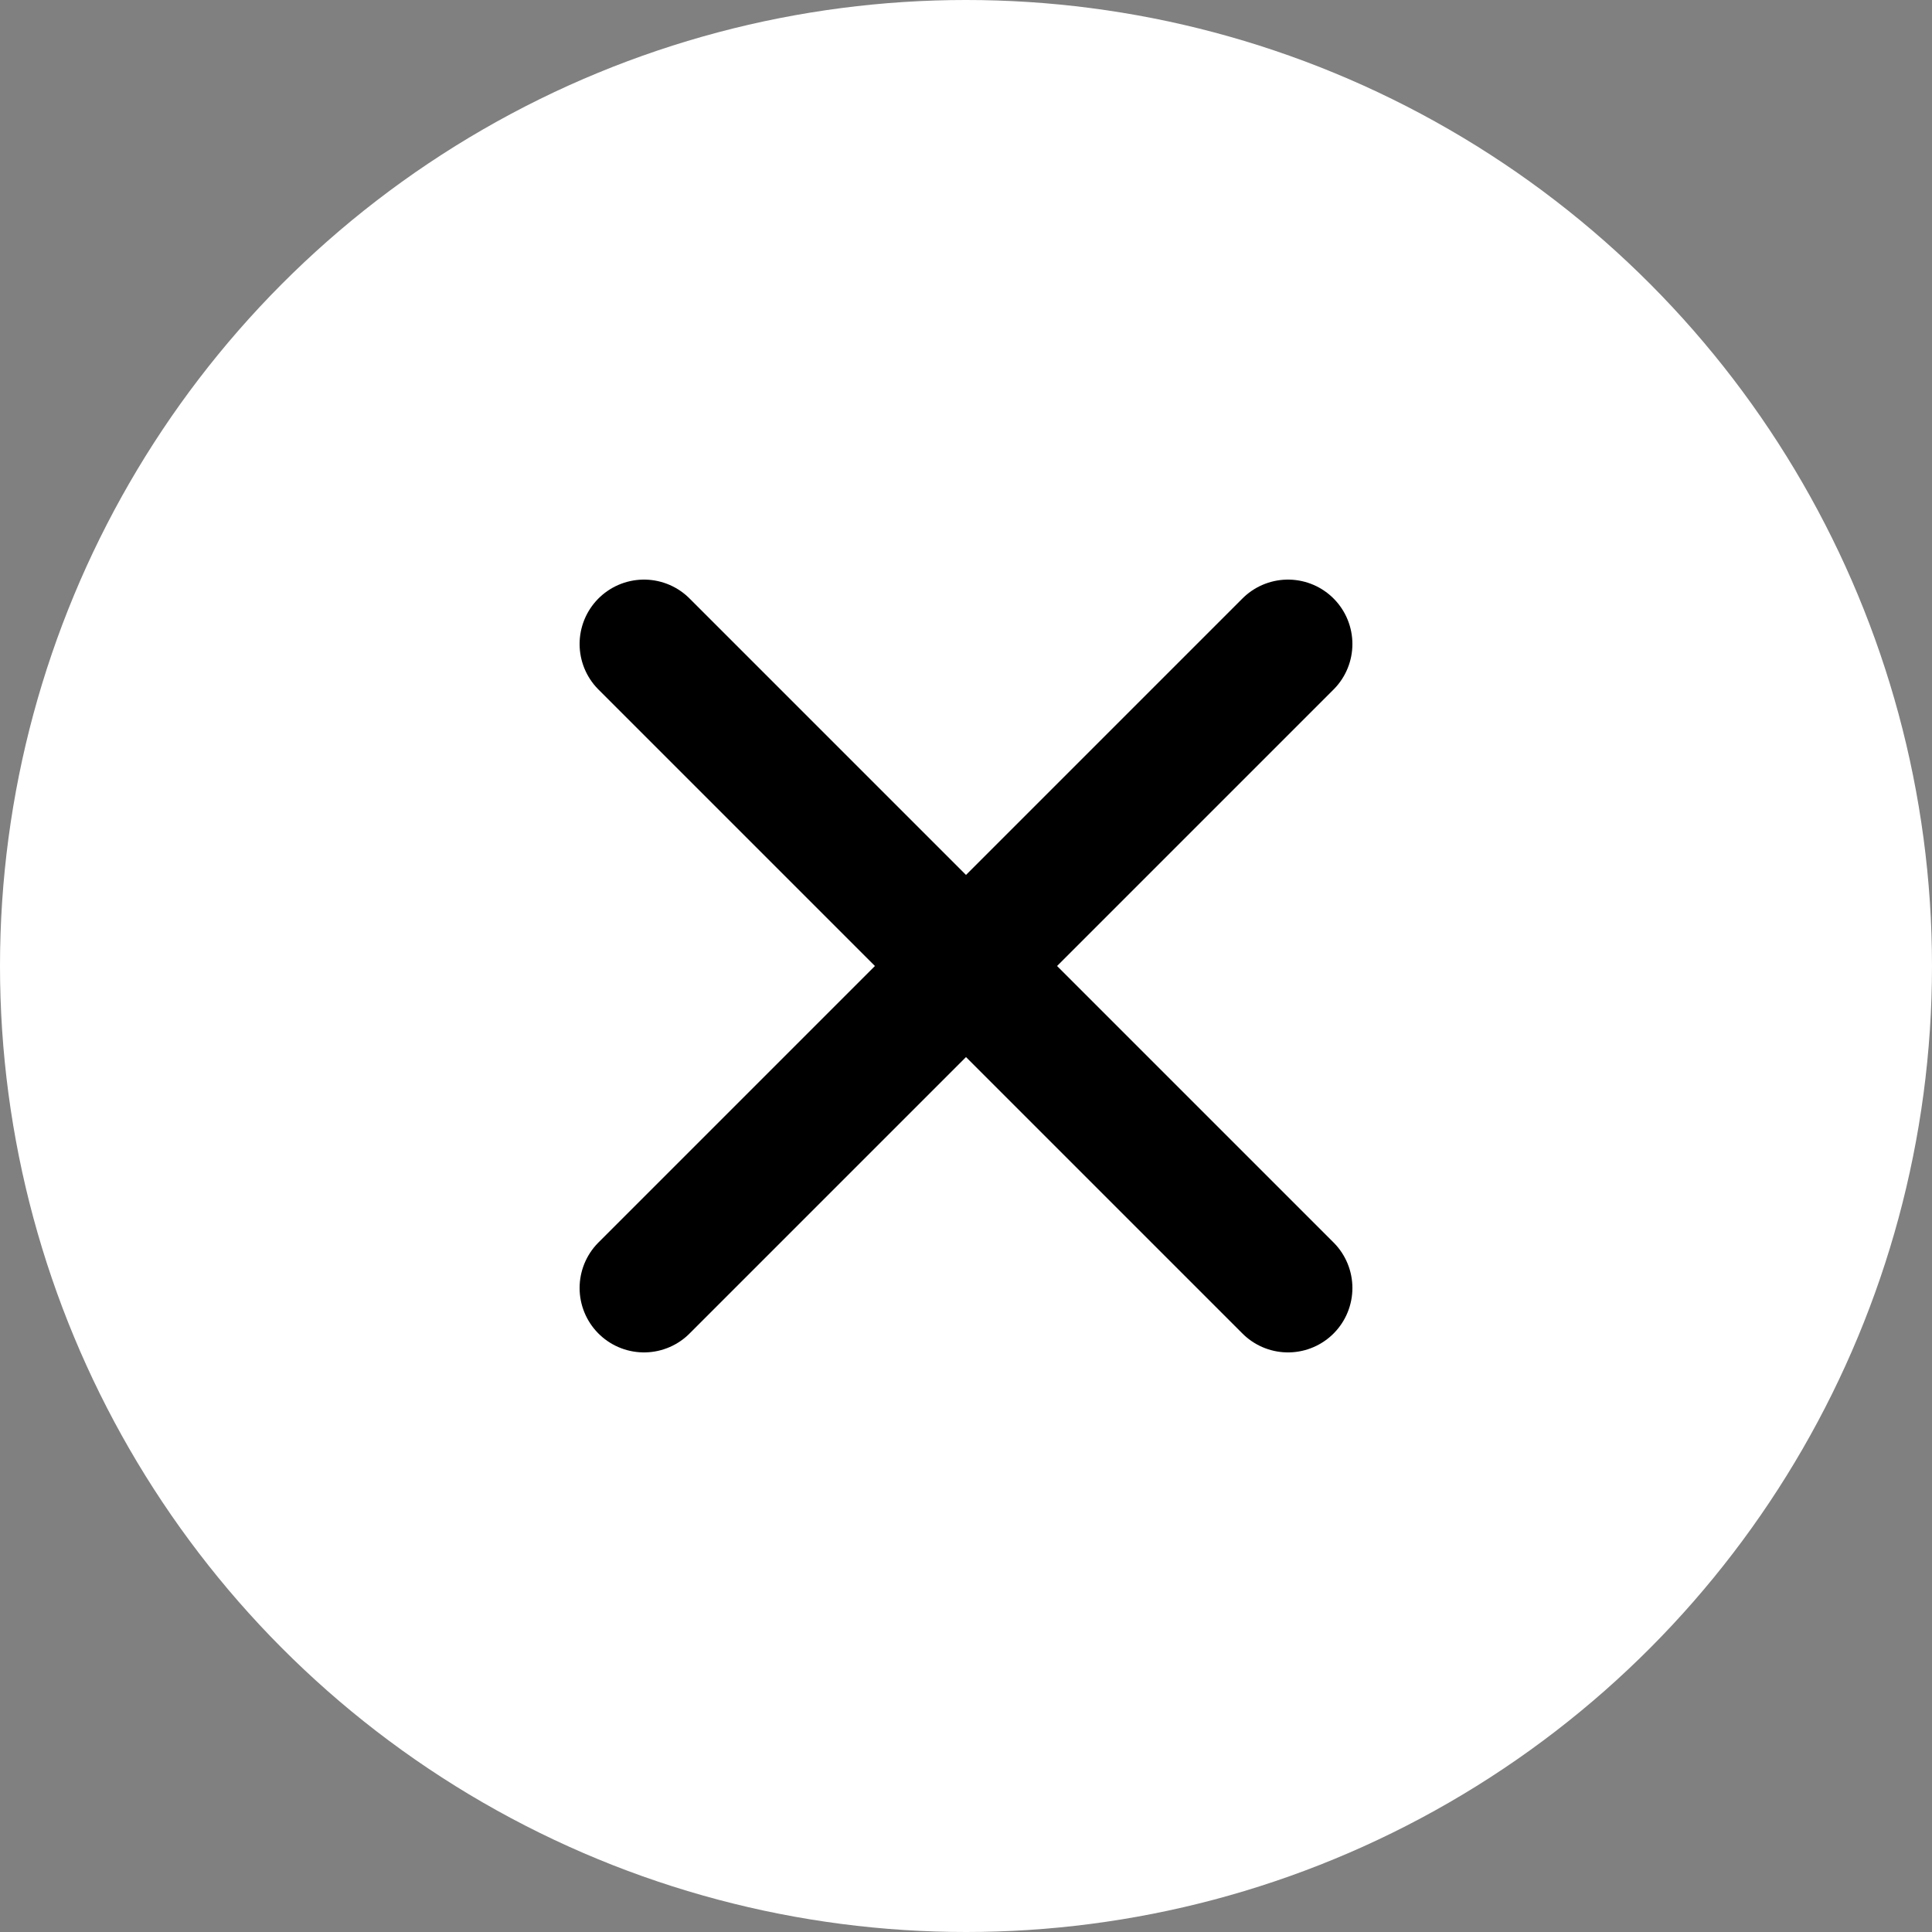 <svg width="30" height="30" viewBox="0 0 30 30" fill="none" xmlns="http://www.w3.org/2000/svg">
<rect x="0" y="0" width="30" height="30" fill="#808080" stroke="none"/>
<circle cx="15" cy="15" r="15" fill="white"/>
<path d="M20 10L10 20" stroke="black" stroke-width="2" stroke-linecap="round" stroke-linejoin="round"/>
<path d="M10 10L20 20" stroke="black" stroke-width="2" stroke-linecap="round" stroke-linejoin="round"/>
</svg>
